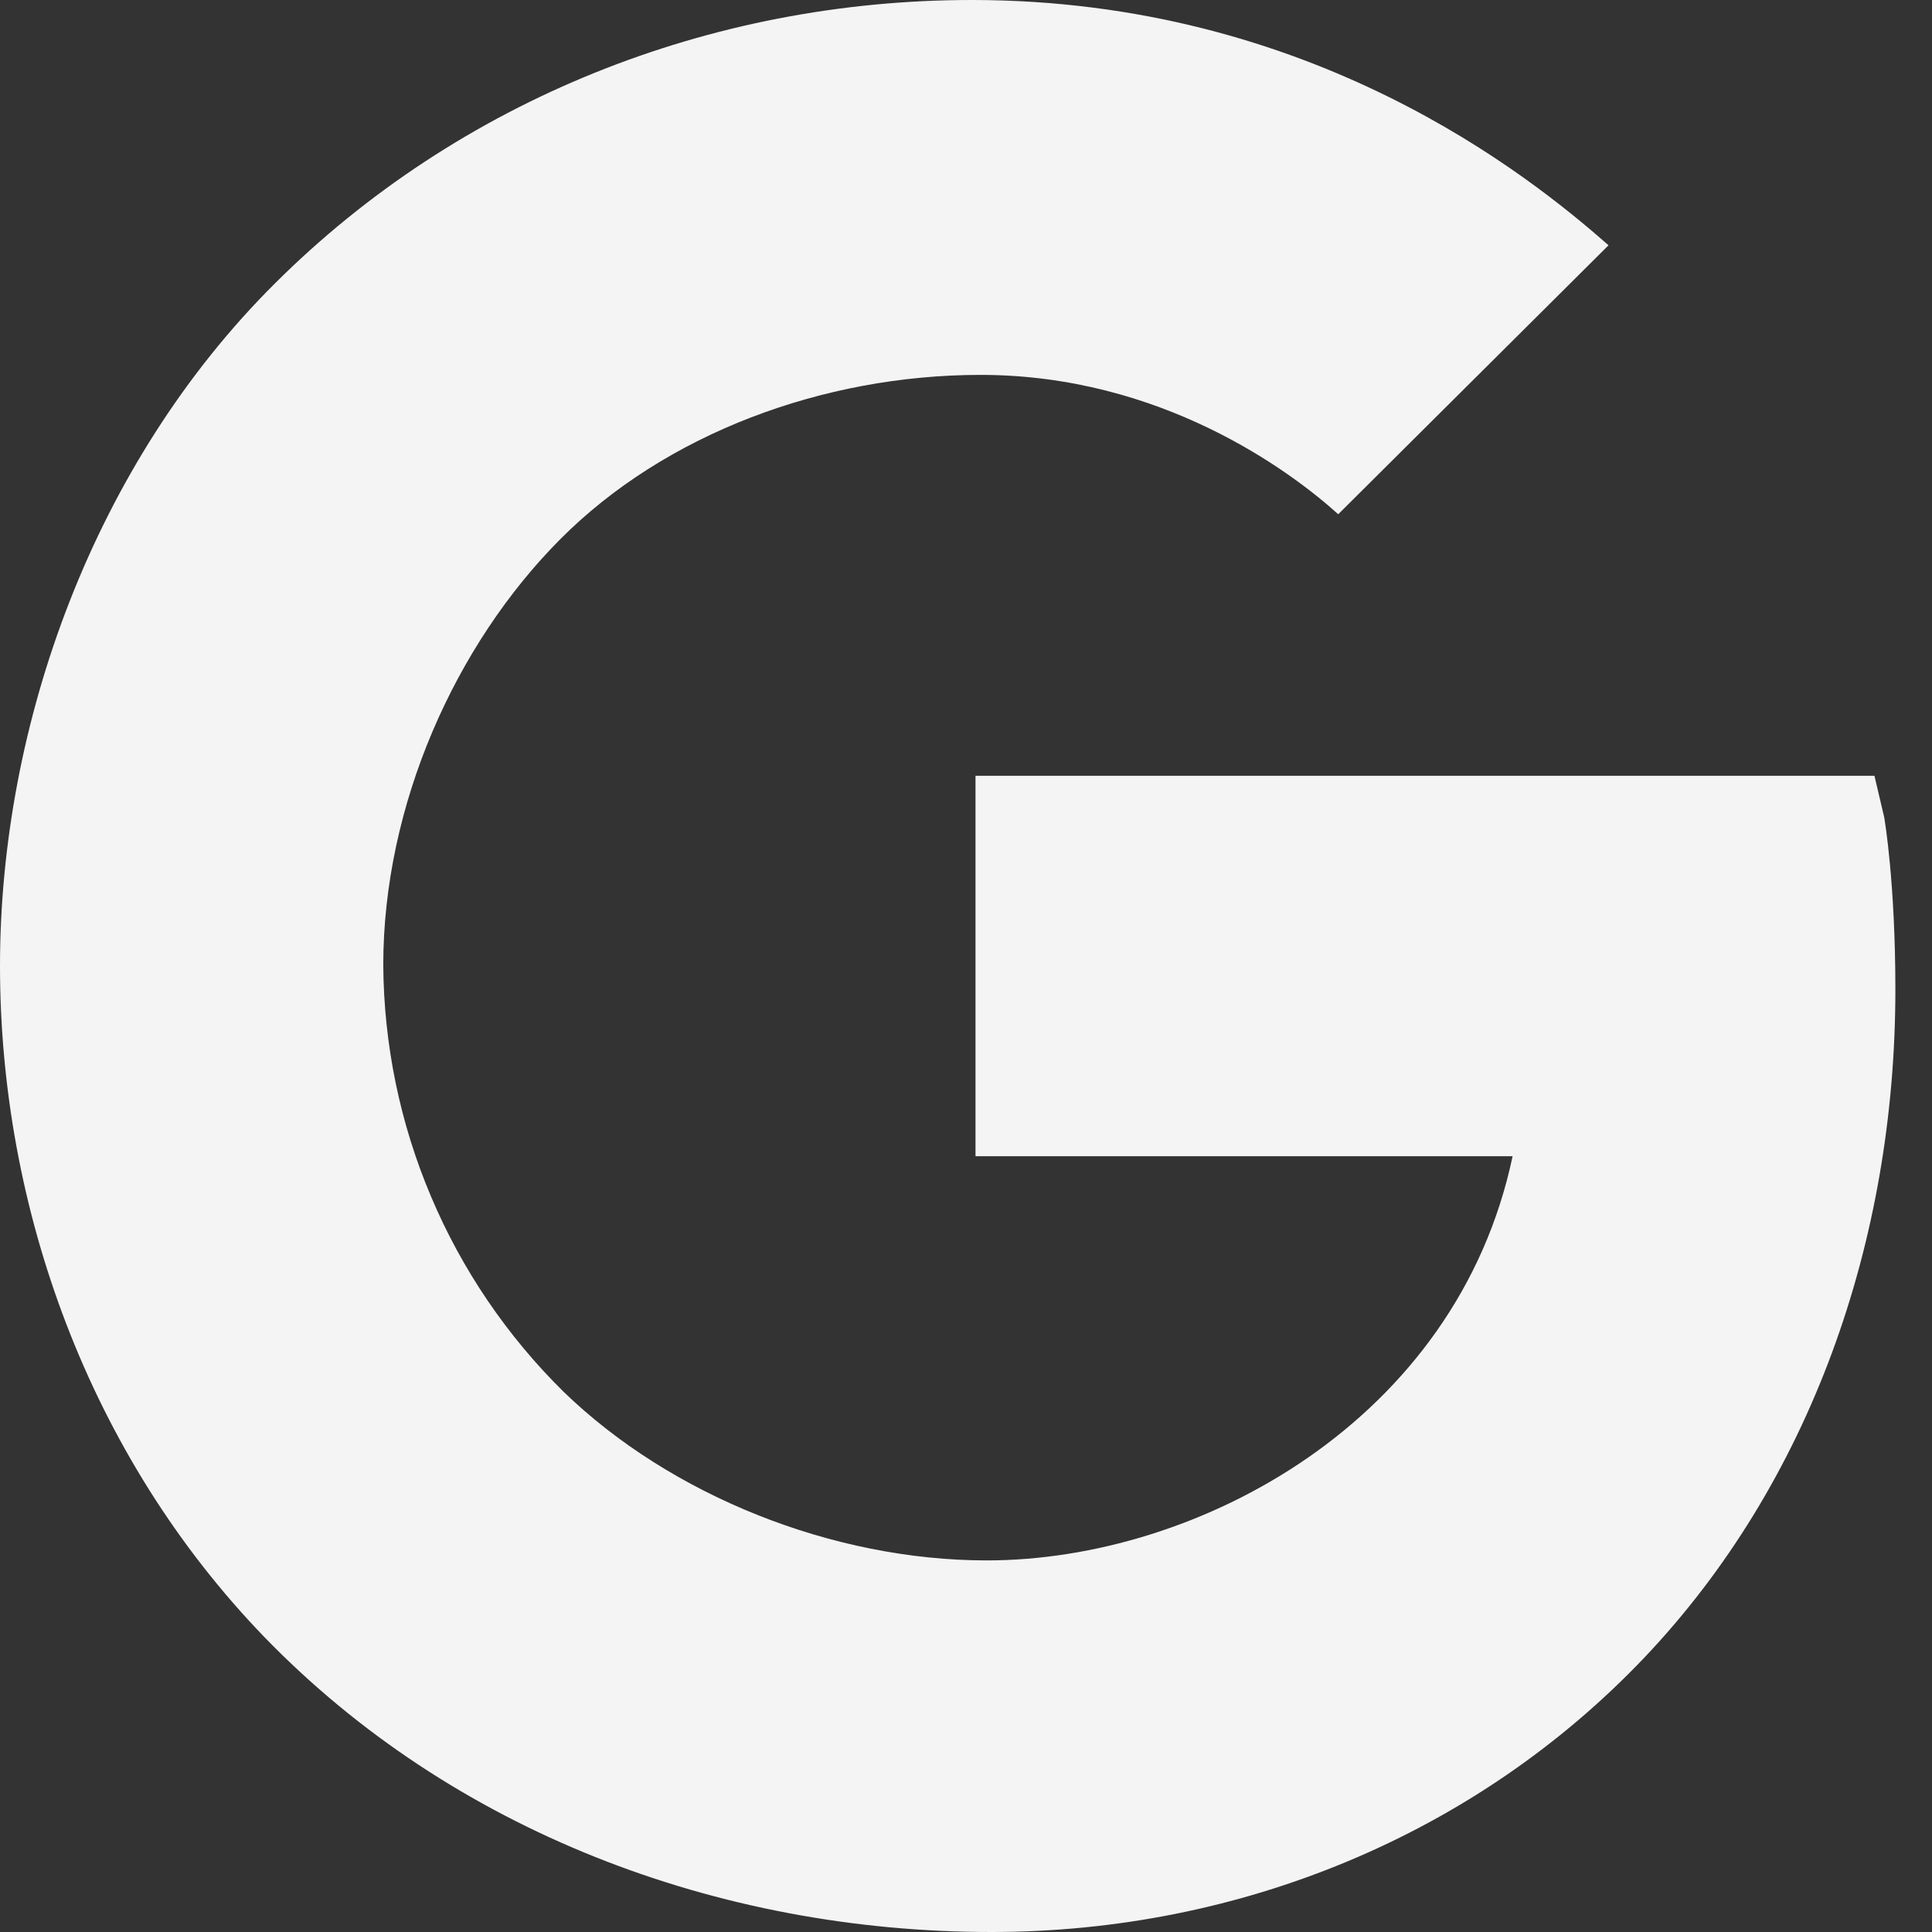 <svg width="24" height="24" viewBox="0 0 24 24" fill="none" xmlns="http://www.w3.org/2000/svg">
<rect x="0" y="0" width="24" height="24" fill="#333333" stroke="none"/>
<g clip-path="url(#clip0_2086_9201)">
<path d="M23.406 10.151L23.285 9.637H12.118V14.363H18.79C18.098 17.652 14.883 19.384 12.258 19.384C10.347 19.384 8.334 18.58 7.001 17.289C6.298 16.596 5.738 15.772 5.354 14.863C4.969 13.954 4.768 12.978 4.761 11.991C4.761 10.001 5.656 8.009 6.958 6.7C8.26 5.39 10.226 4.657 12.181 4.657C14.419 4.657 16.024 5.846 16.624 6.388L19.982 3.047C18.997 2.181 16.291 0 12.072 0C8.818 0 5.697 1.247 3.416 3.52C1.165 5.759 0 8.996 0 12C0 15.004 1.103 18.079 3.284 20.336C5.615 22.742 8.916 24 12.315 24C15.408 24 18.339 22.788 20.428 20.59C22.482 18.425 23.545 15.431 23.545 12.291C23.545 10.97 23.412 10.185 23.406 10.151Z" fill="#F4F4F4"/>
</g>
<defs>
<clipPath id="clip0_2086_9201">
<rect width="24" height="24" fill="white"/>
</clipPath>
</defs>
</svg>
